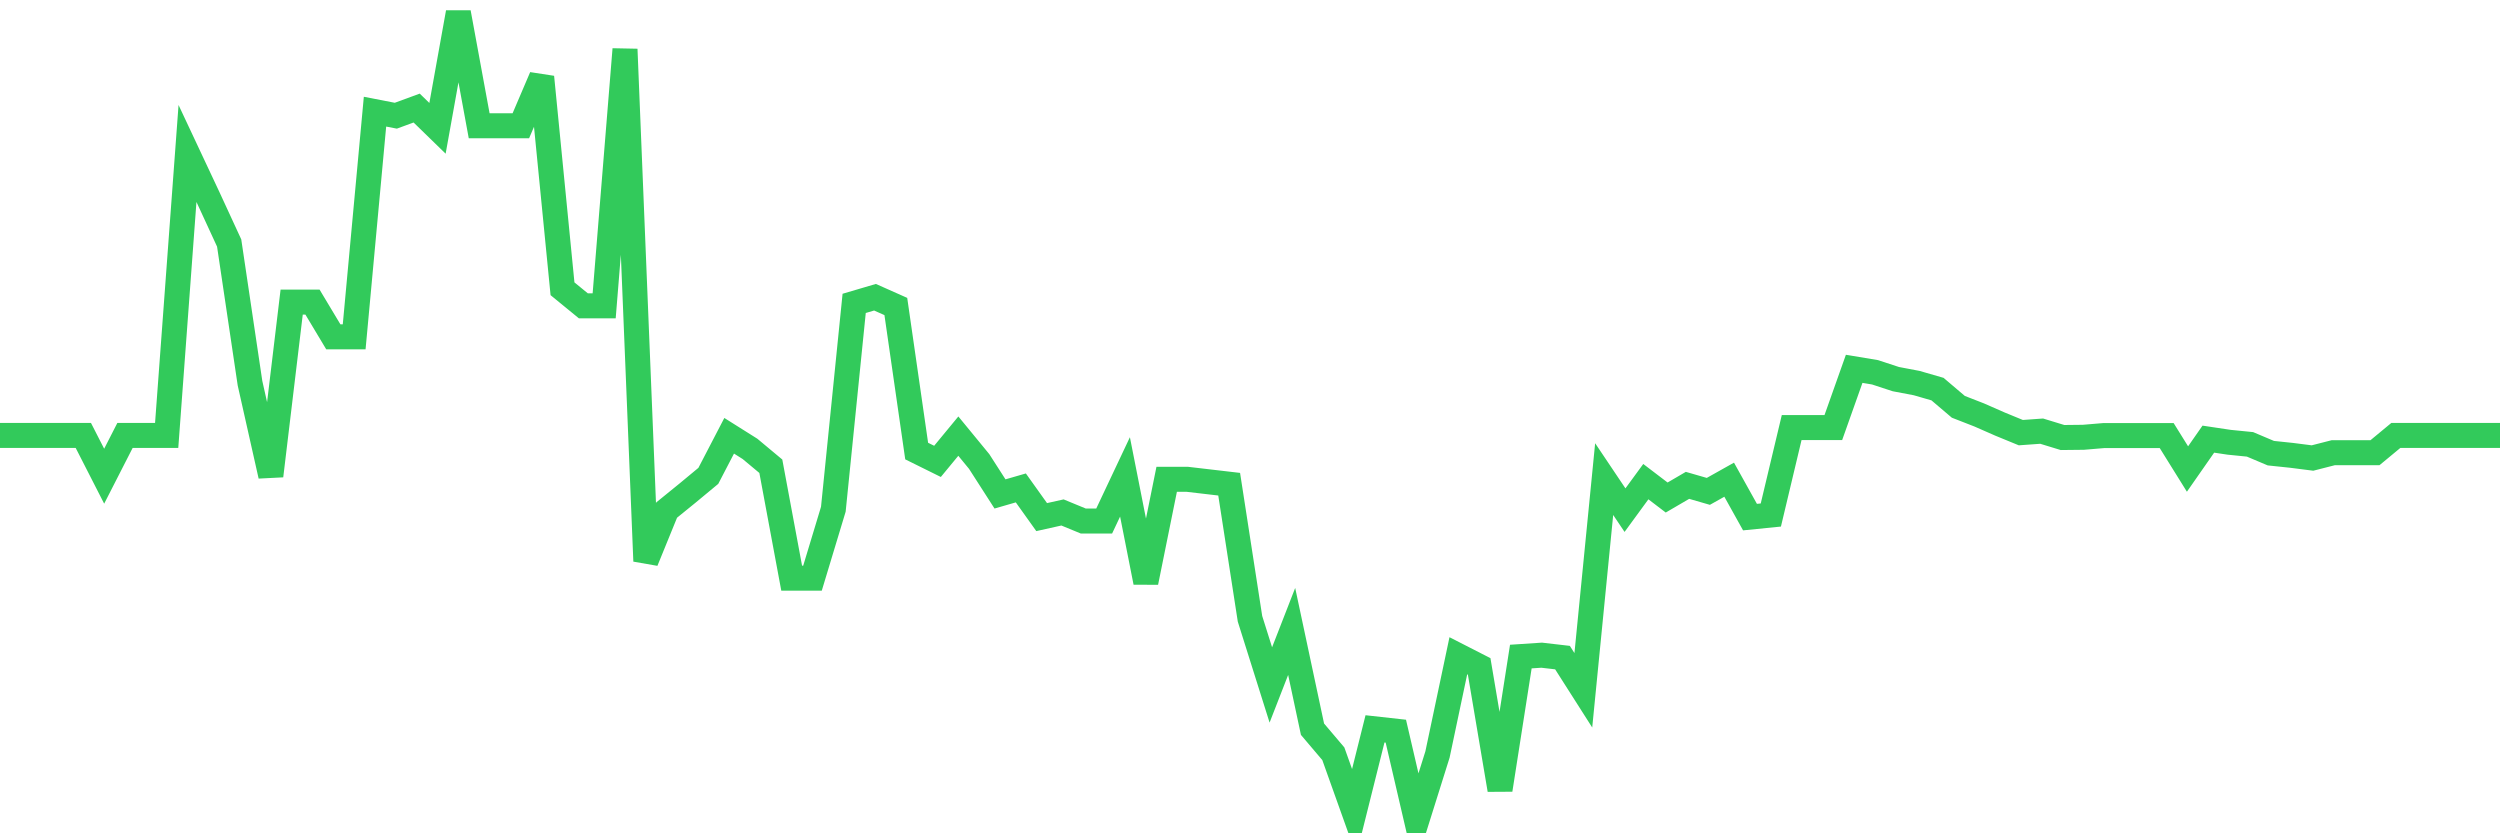 <svg
  xmlns="http://www.w3.org/2000/svg"
  xmlns:xlink="http://www.w3.org/1999/xlink"
  width="120"
  height="40"
  viewBox="0 0 120 40"
  preserveAspectRatio="none"
>
  <polyline
    points="0,20.901 1,20.901 2,20.901 3,20.901 4,20.901 5,22.858 6,20.901 7,20.901 8,20.901 9,7.367 10,9.497 11,11.665 12,18.393 13,22.841 14,14.501 15,14.501 16,16.169 17,16.169 18,5.36 19,5.554 20,5.187 21,6.16 22,0.6 23,6.038 24,6.038 25,6.038 26,3.697 27,13.861 28,14.679 29,14.679 30,2.363 31,26.934 32,24.482 33,23.67 34,22.841 35,20.917 36,21.546 37,22.38 38,27.751 39,27.751 40,24.443 41,14.562 42,14.267 43,14.712 44,21.651 45,22.146 46,20.934 47,22.152 48,23.709 49,23.42 50,24.821 51,24.598 52,25.01 53,25.01 54,22.891 55,27.951 56,23.008 57,23.008 58,23.125 59,23.242 60,29.703 61,32.878 62,30.309 63,35.002 64,36.181 65,38.983 66,34.985 67,35.096 68,39.4 69,36.214 70,31.477 71,31.988 72,37.91 73,31.515 74,31.449 75,31.565 76,33.134 77,22.997 78,24.487 79,23.119 80,23.881 81,23.297 82,23.586 83,23.025 84,24.821 85,24.721 86,20.523 87,20.523 88,20.523 89,17.704 90,17.87 91,18.198 92,18.388 93,18.677 94,19.527 95,19.917 96,20.356 97,20.767 98,20.695 99,21.001 100,20.99 101,20.906 102,20.906 103,20.906 104,20.906 105,22.513 106,21.079 107,21.229 108,21.329 109,21.752 110,21.857 111,21.985 112,21.729 113,21.729 114,21.729 115,20.901 116,20.901 117,20.901 118,20.901 119,20.901 120,20.901"
    fill="none"
    stroke="#32ca5b"
    stroke-width="1.2"
  >
  </polyline>
</svg>